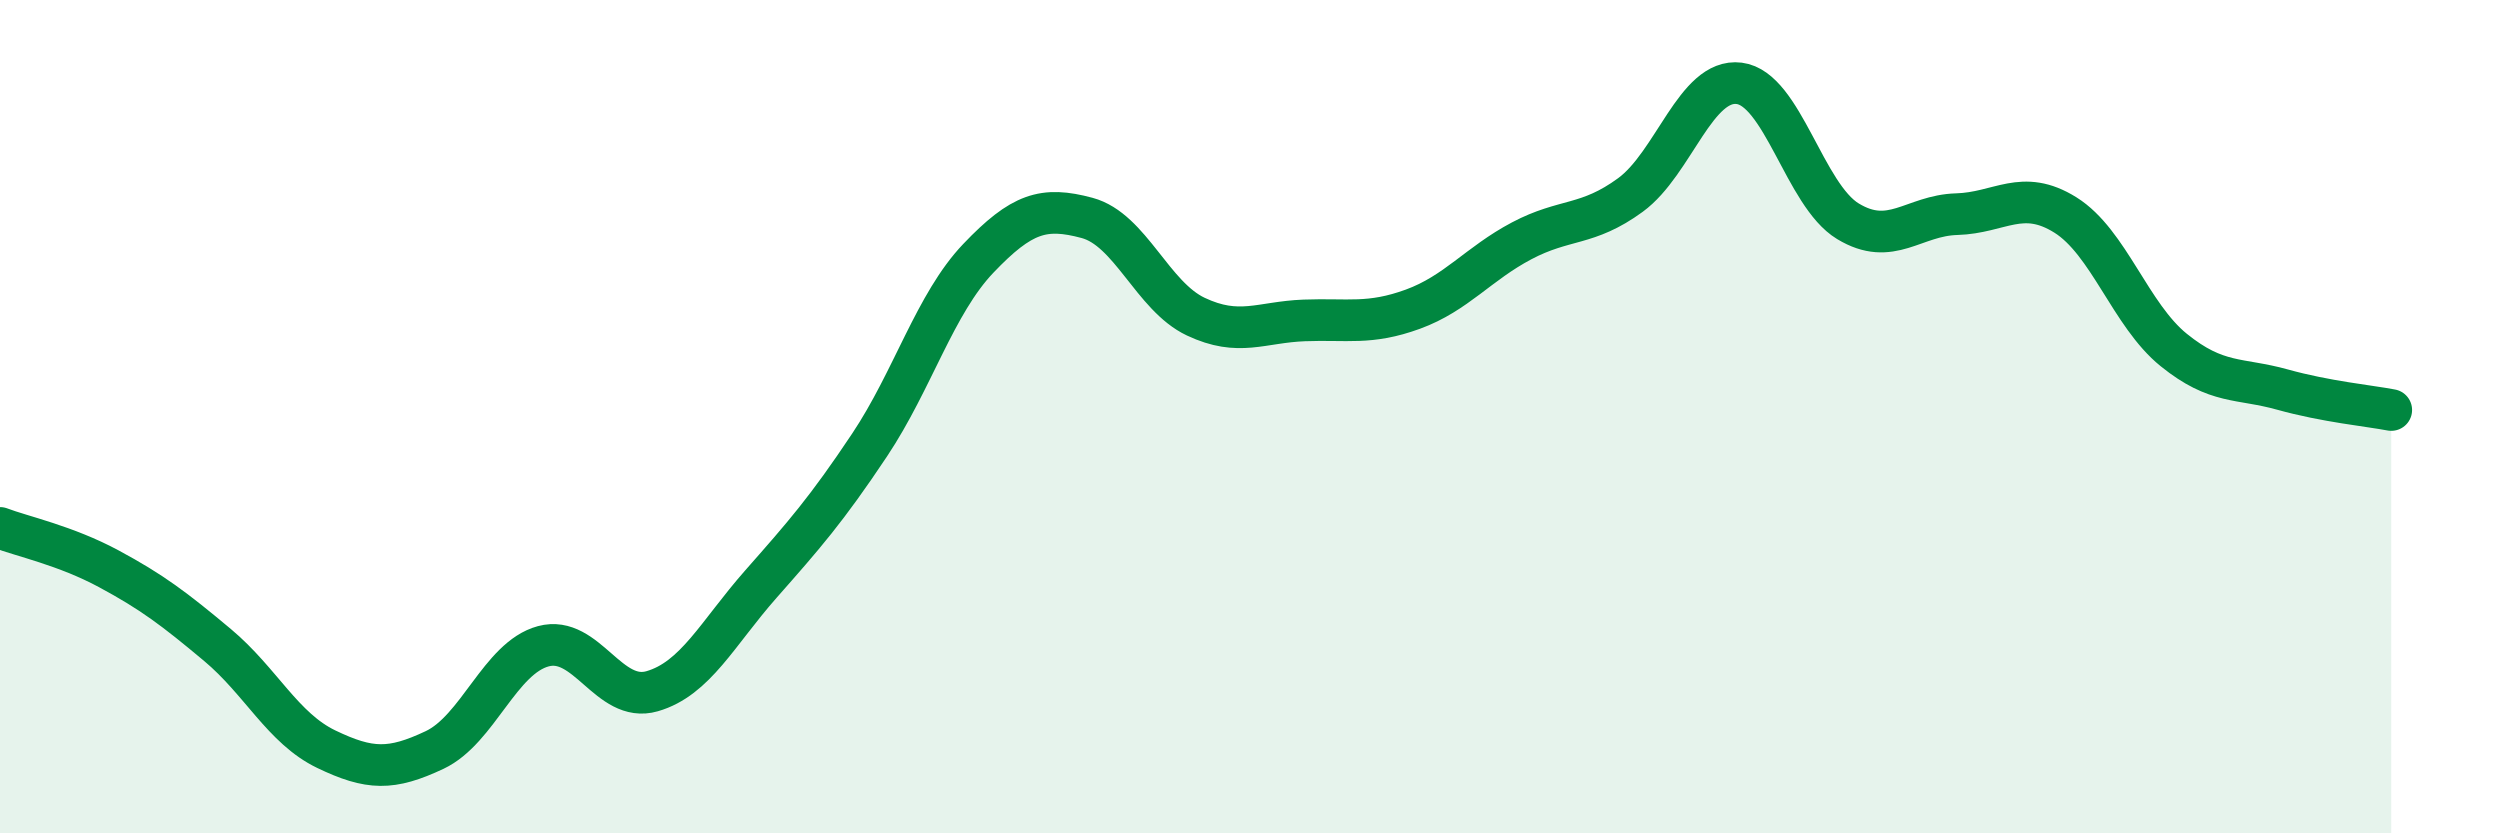 
    <svg width="60" height="20" viewBox="0 0 60 20" xmlns="http://www.w3.org/2000/svg">
      <path
        d="M 0,12.67 C 0.52,12.87 1.57,13.09 2.61,13.65 C 3.65,14.21 4.18,14.61 5.22,15.48 C 6.26,16.35 6.79,17.48 7.83,17.98 C 8.87,18.48 9.39,18.49 10.43,18 C 11.47,17.51 12,15.79 13.04,15.51 C 14.08,15.23 14.61,16.89 15.65,16.59 C 16.69,16.29 17.22,15.2 18.26,14.02 C 19.3,12.84 19.83,12.24 20.87,10.68 C 21.91,9.12 22.44,7.29 23.48,6.2 C 24.52,5.11 25.05,4.95 26.09,5.23 C 27.13,5.51 27.66,7.11 28.7,7.6 C 29.74,8.09 30.26,7.73 31.3,7.69 C 32.34,7.65 32.87,7.8 33.91,7.42 C 34.95,7.04 35.48,6.33 36.52,5.78 C 37.56,5.23 38.09,5.44 39.13,4.68 C 40.17,3.92 40.7,1.87 41.74,2 C 42.78,2.13 43.31,4.68 44.35,5.31 C 45.39,5.94 45.92,5.17 46.96,5.14 C 48,5.11 48.53,4.51 49.57,5.16 C 50.61,5.81 51.13,7.56 52.17,8.4 C 53.21,9.24 53.74,9.06 54.78,9.35 C 55.82,9.64 56.87,9.74 57.39,9.84L57.39 20L0 20Z"
        fill="#008740"
        opacity="0.1"
        stroke-linecap="round"
        stroke-linejoin="round"
      />
      <path
        d="M 0,12.67 C 0.52,12.87 1.57,13.09 2.61,13.65 C 3.65,14.21 4.18,14.61 5.22,15.48 C 6.26,16.35 6.79,17.48 7.83,17.98 C 8.87,18.48 9.39,18.49 10.43,18 C 11.47,17.51 12,15.79 13.04,15.51 C 14.08,15.23 14.61,16.89 15.65,16.59 C 16.69,16.29 17.22,15.2 18.26,14.02 C 19.3,12.84 19.83,12.24 20.87,10.68 C 21.91,9.12 22.44,7.29 23.48,6.2 C 24.52,5.11 25.05,4.95 26.09,5.23 C 27.13,5.51 27.66,7.11 28.7,7.6 C 29.74,8.09 30.26,7.73 31.3,7.69 C 32.34,7.65 32.87,7.8 33.91,7.42 C 34.95,7.04 35.48,6.33 36.52,5.78 C 37.56,5.23 38.09,5.44 39.13,4.68 C 40.17,3.92 40.7,1.87 41.74,2 C 42.78,2.13 43.31,4.68 44.35,5.31 C 45.39,5.94 45.92,5.17 46.96,5.14 C 48,5.11 48.53,4.51 49.57,5.16 C 50.61,5.81 51.13,7.56 52.17,8.4 C 53.21,9.24 53.74,9.06 54.78,9.35 C 55.82,9.64 56.87,9.74 57.39,9.84"
        stroke="#008740"
        stroke-width="1"
        fill="none"
        stroke-linecap="round"
        stroke-linejoin="round"
      />
    </svg>
  